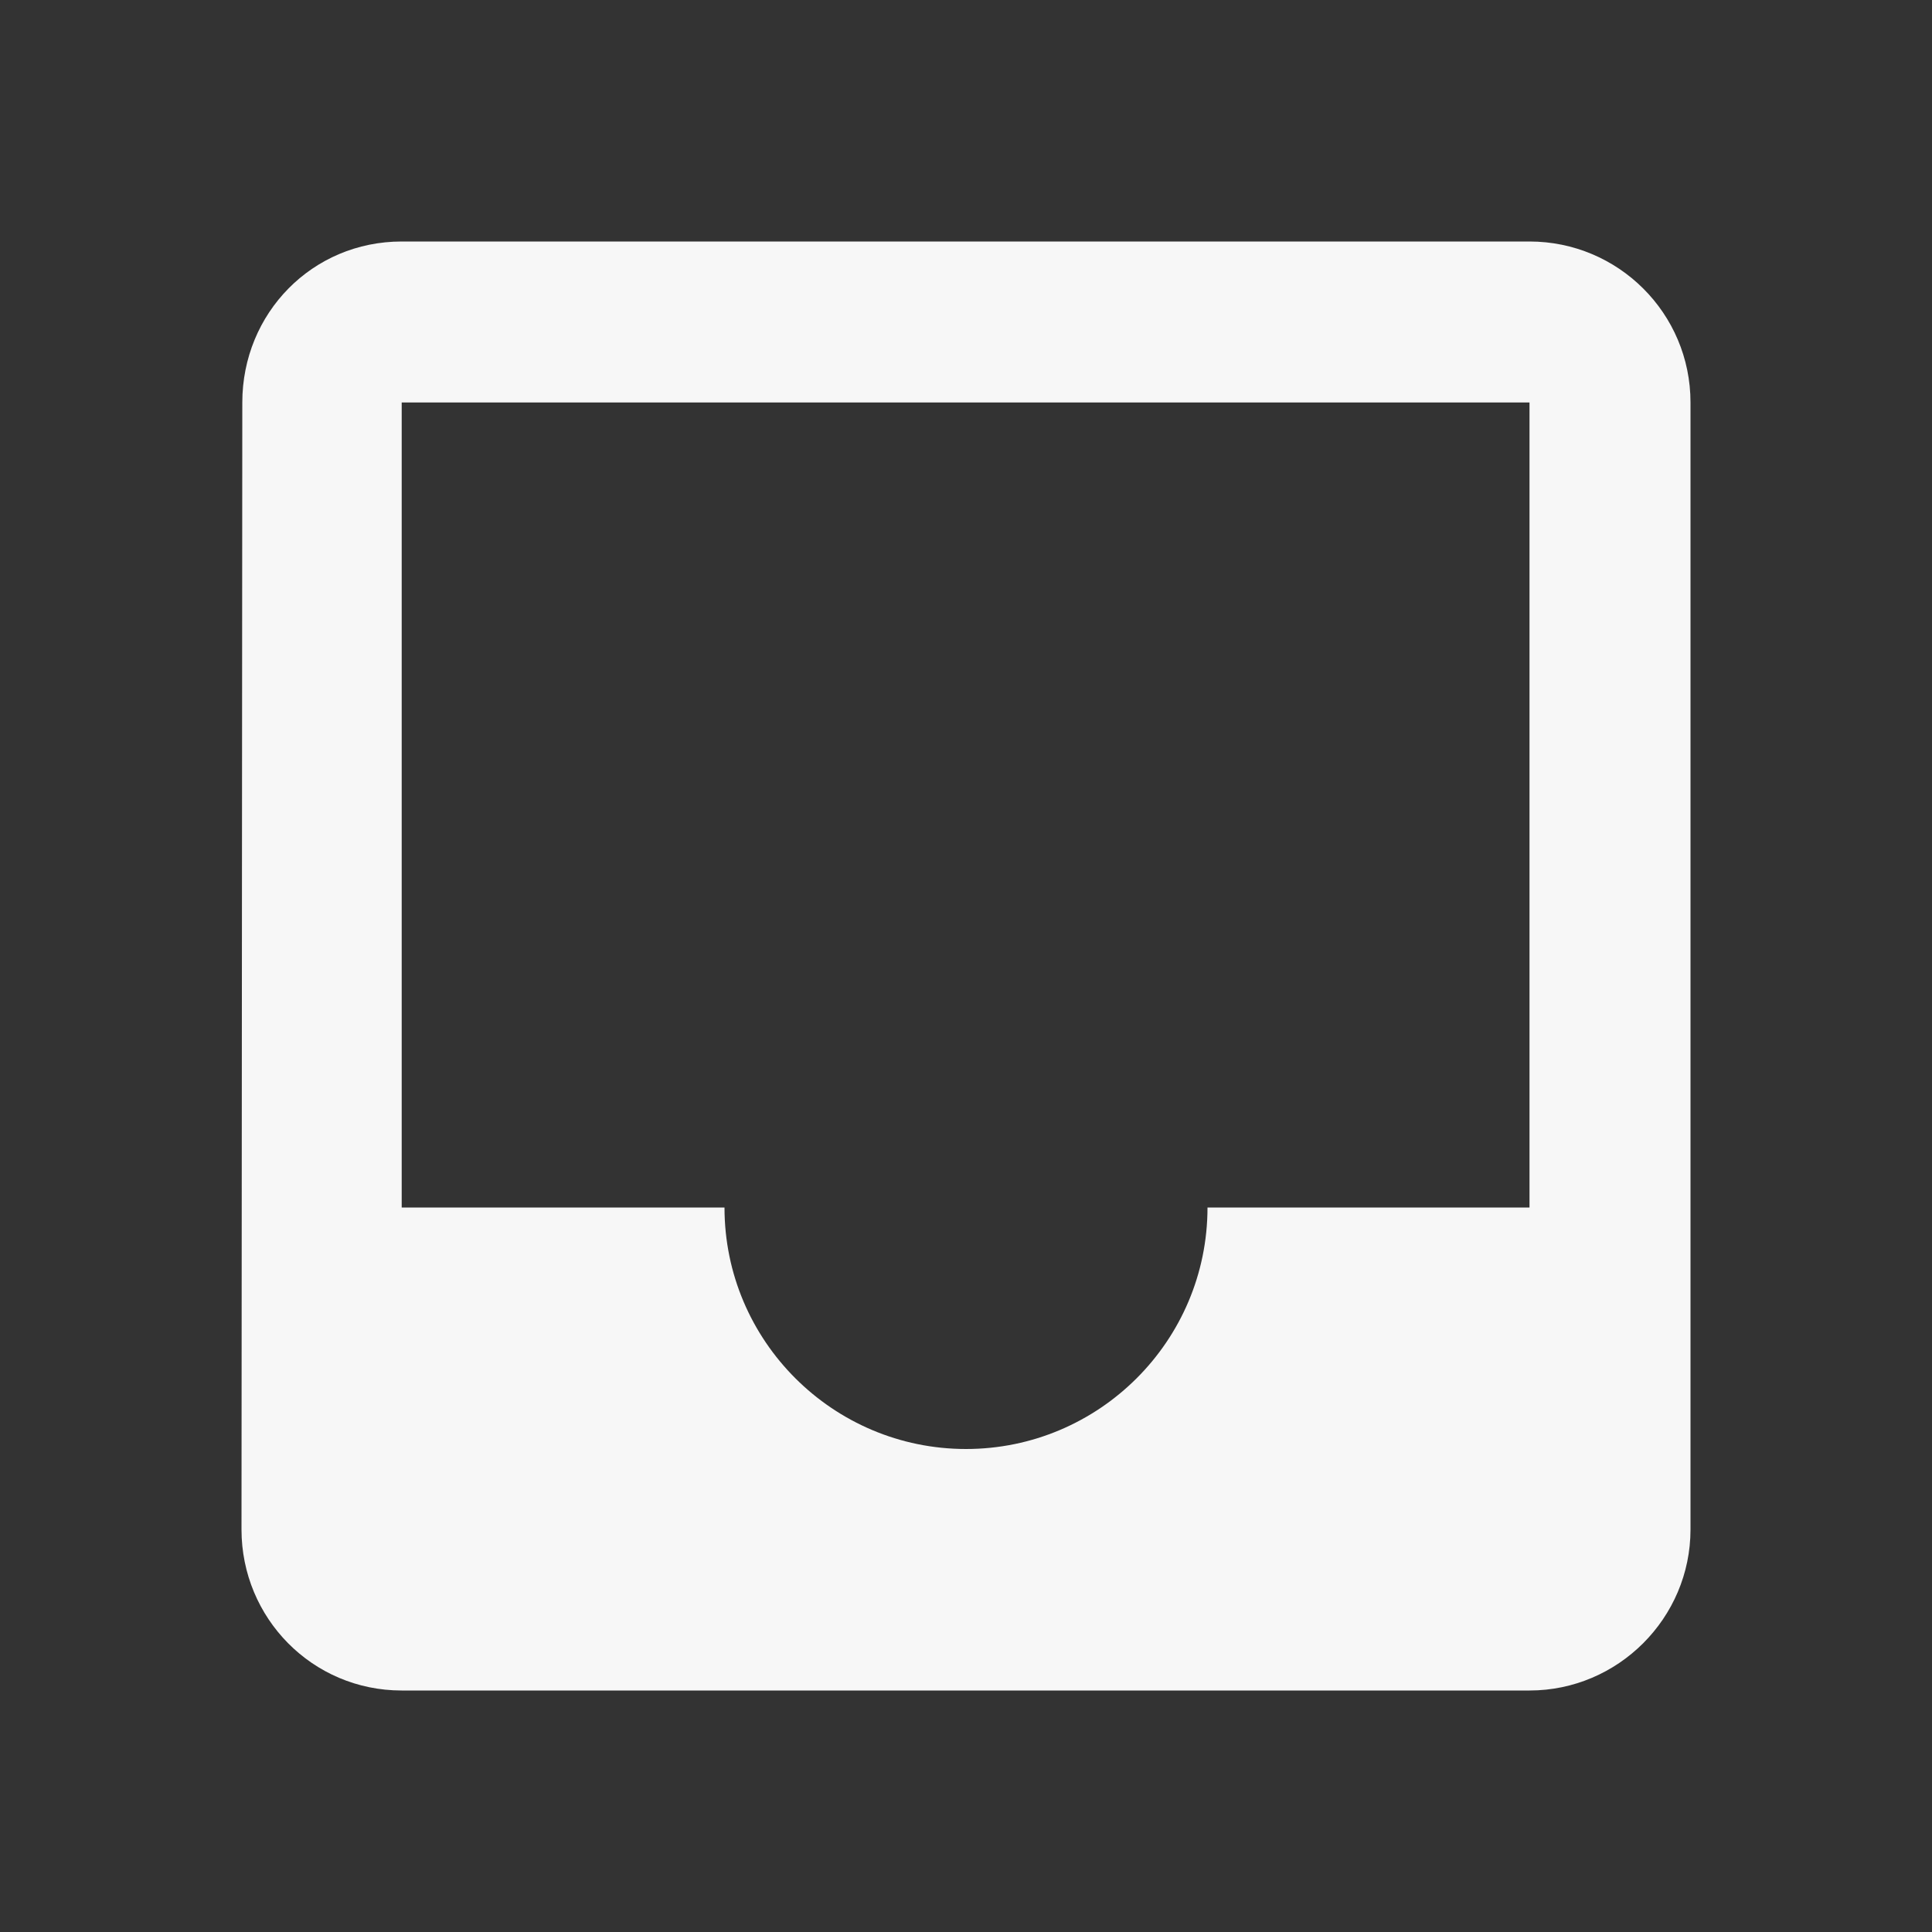 <svg width="96" height="96" viewBox="0 0 96 96" fill="none" xmlns="http://www.w3.org/2000/svg">
<rect x="0" y="0" width="96" height="96" fill="#333333" stroke="none"/>
<g clip-path="url(#clip0_2374_76051)">
<path d="M76 12H19.96C15.52 12 12.04 15.56 12.04 20L12 76C12 80.4 15.52 84 19.96 84H76C80.4 84 84 80.4 84 76V20C84 15.56 80.4 12 76 12ZM76 60H60C60 66.64 54.6 72 48 72C41.4 72 36 66.64 36 60H19.96V20H76V60Z" fill="#F7F7F7"/>
</g>
<defs>
<clipPath id="clip0_2374_76051">
<rect width="96" height="96" fill="white"/>
</clipPath>
</defs>
</svg>
